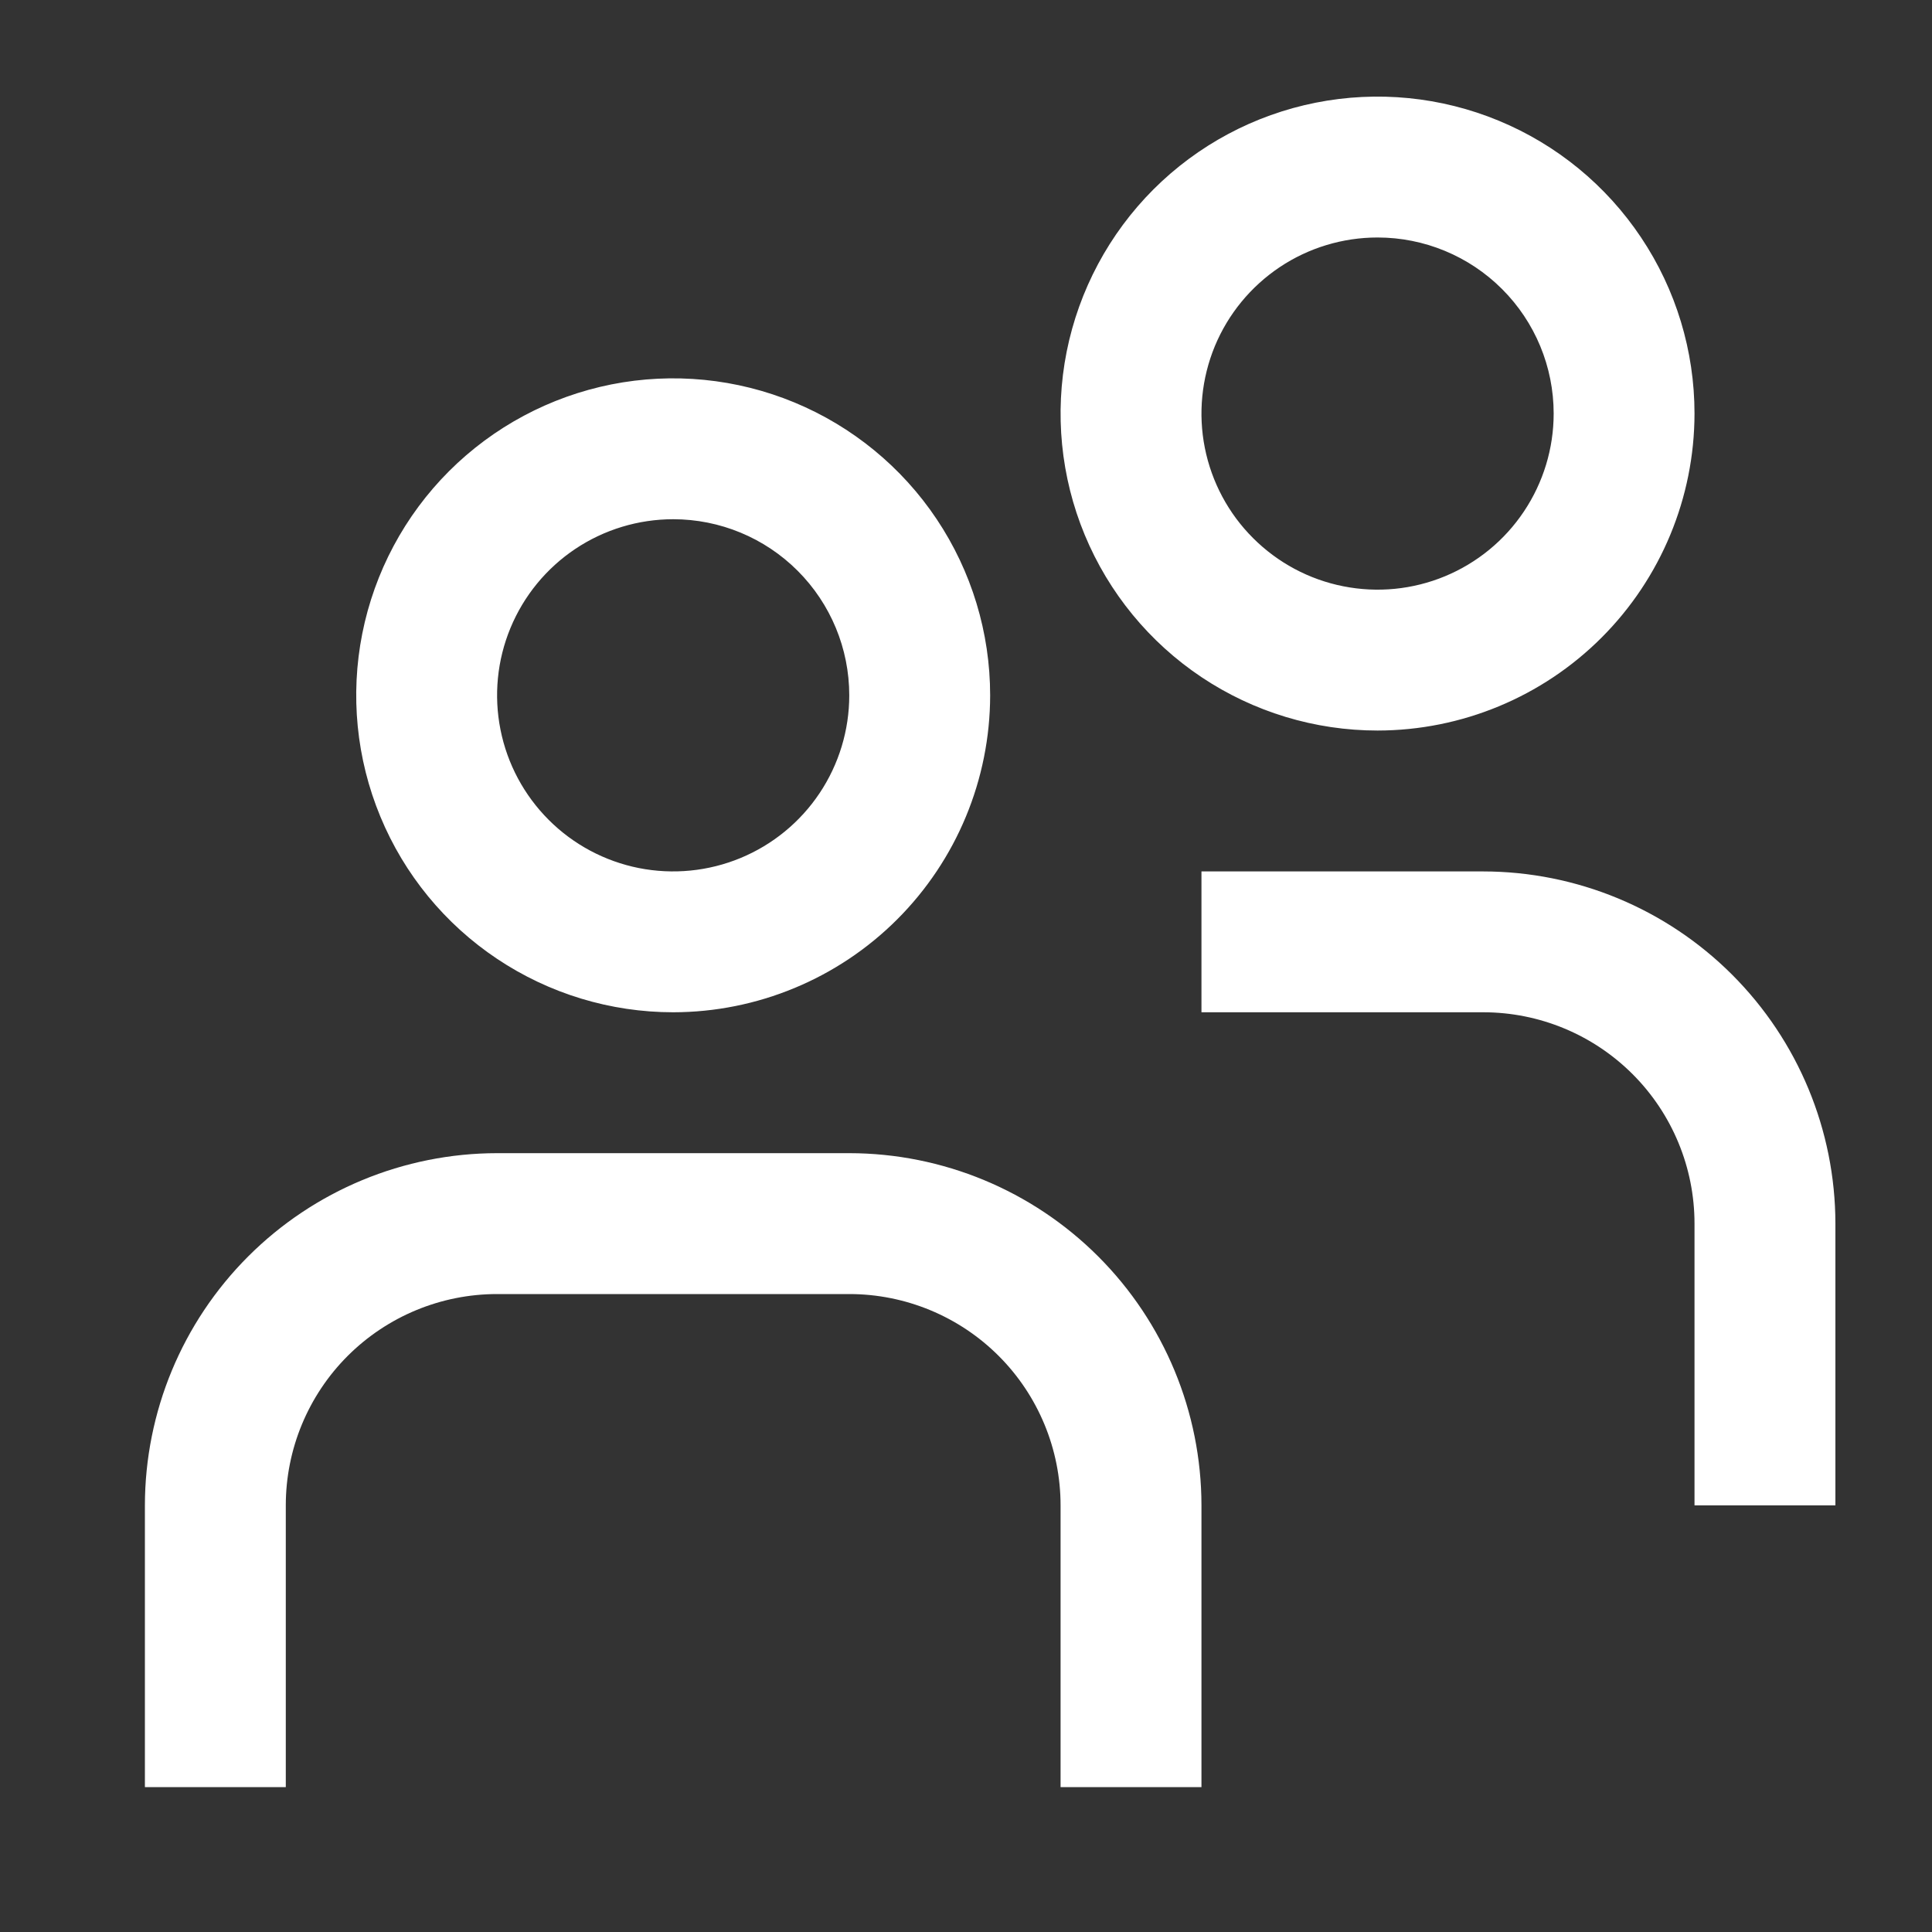 <svg width="40" height="40" viewBox="0 0 40 40" fill="none" xmlns="http://www.w3.org/2000/svg">
<rect x="0" y="0" width="40" height="40" fill="#333333" stroke="none"/>
<path d="M13.938 20.958C12.64 20.958 11.371 20.573 10.292 19.852C9.212 19.131 8.371 18.106 7.875 16.907C7.378 15.708 7.248 14.389 7.501 13.116C7.754 11.843 8.379 10.673 9.297 9.755C10.215 8.838 11.384 8.213 12.657 7.959C13.93 7.706 15.25 7.836 16.449 8.333C17.648 8.83 18.673 9.671 19.394 10.75C20.115 11.829 20.5 13.098 20.5 14.396C20.498 16.136 19.806 17.804 18.576 19.034C17.346 20.264 15.677 20.956 13.938 20.958ZM13.938 10.75C13.216 10.75 12.511 10.964 11.912 11.364C11.312 11.765 10.845 12.334 10.569 13.001C10.293 13.667 10.221 14.4 10.362 15.107C10.502 15.814 10.85 16.464 11.36 16.974C11.869 17.484 12.519 17.831 13.226 17.972C13.934 18.112 14.666 18.04 15.333 17.764C15.999 17.488 16.568 17.021 16.969 16.421C17.369 15.822 17.583 15.117 17.583 14.396C17.583 13.429 17.199 12.502 16.515 11.818C15.832 11.134 14.904 10.75 13.938 10.75ZM24.875 31.167C24.873 29.233 24.104 27.38 22.737 26.013C21.37 24.646 19.517 23.877 17.583 23.875H10.292C8.359 23.877 6.505 24.646 5.138 26.013C3.771 27.38 3.002 29.233 3 31.167L3 37H5.917V31.167C5.917 30.006 6.378 28.893 7.198 28.073C8.019 27.253 9.131 26.792 10.292 26.792H17.583C18.744 26.792 19.857 27.253 20.677 28.073C21.497 28.893 21.958 30.006 21.958 31.167V37H24.875V31.167ZM28.521 15.125C27.223 15.125 25.954 14.74 24.875 14.019C23.796 13.298 22.955 12.273 22.458 11.074C21.961 9.875 21.831 8.555 22.084 7.282C22.338 6.009 22.963 4.84 23.88 3.922C24.798 3.004 25.968 2.379 27.241 2.126C28.514 1.873 29.833 2.003 31.032 2.5C32.231 2.996 33.256 3.837 33.977 4.917C34.699 5.996 35.083 7.265 35.083 8.562C35.081 10.302 34.389 11.97 33.159 13.201C31.929 14.431 30.261 15.123 28.521 15.125ZM28.521 4.917C27.8 4.917 27.095 5.13 26.495 5.531C25.896 5.932 25.428 6.501 25.152 7.167C24.877 7.833 24.804 8.567 24.945 9.274C25.086 9.981 25.433 10.631 25.943 11.14C26.453 11.65 27.102 11.998 27.81 12.138C28.517 12.279 29.25 12.207 29.916 11.931C30.582 11.655 31.152 11.188 31.552 10.588C31.953 9.988 32.167 9.284 32.167 8.562C32.167 7.596 31.783 6.668 31.099 5.985C30.415 5.301 29.488 4.917 28.521 4.917ZM38 25.333C37.998 23.4 37.229 21.547 35.862 20.18C34.495 18.813 32.642 18.044 30.708 18.042H24.875V20.958H30.708C31.869 20.958 32.981 21.419 33.802 22.24C34.622 23.06 35.083 24.173 35.083 25.333V31.167H38V25.333Z" fill="white"/>
</svg>
